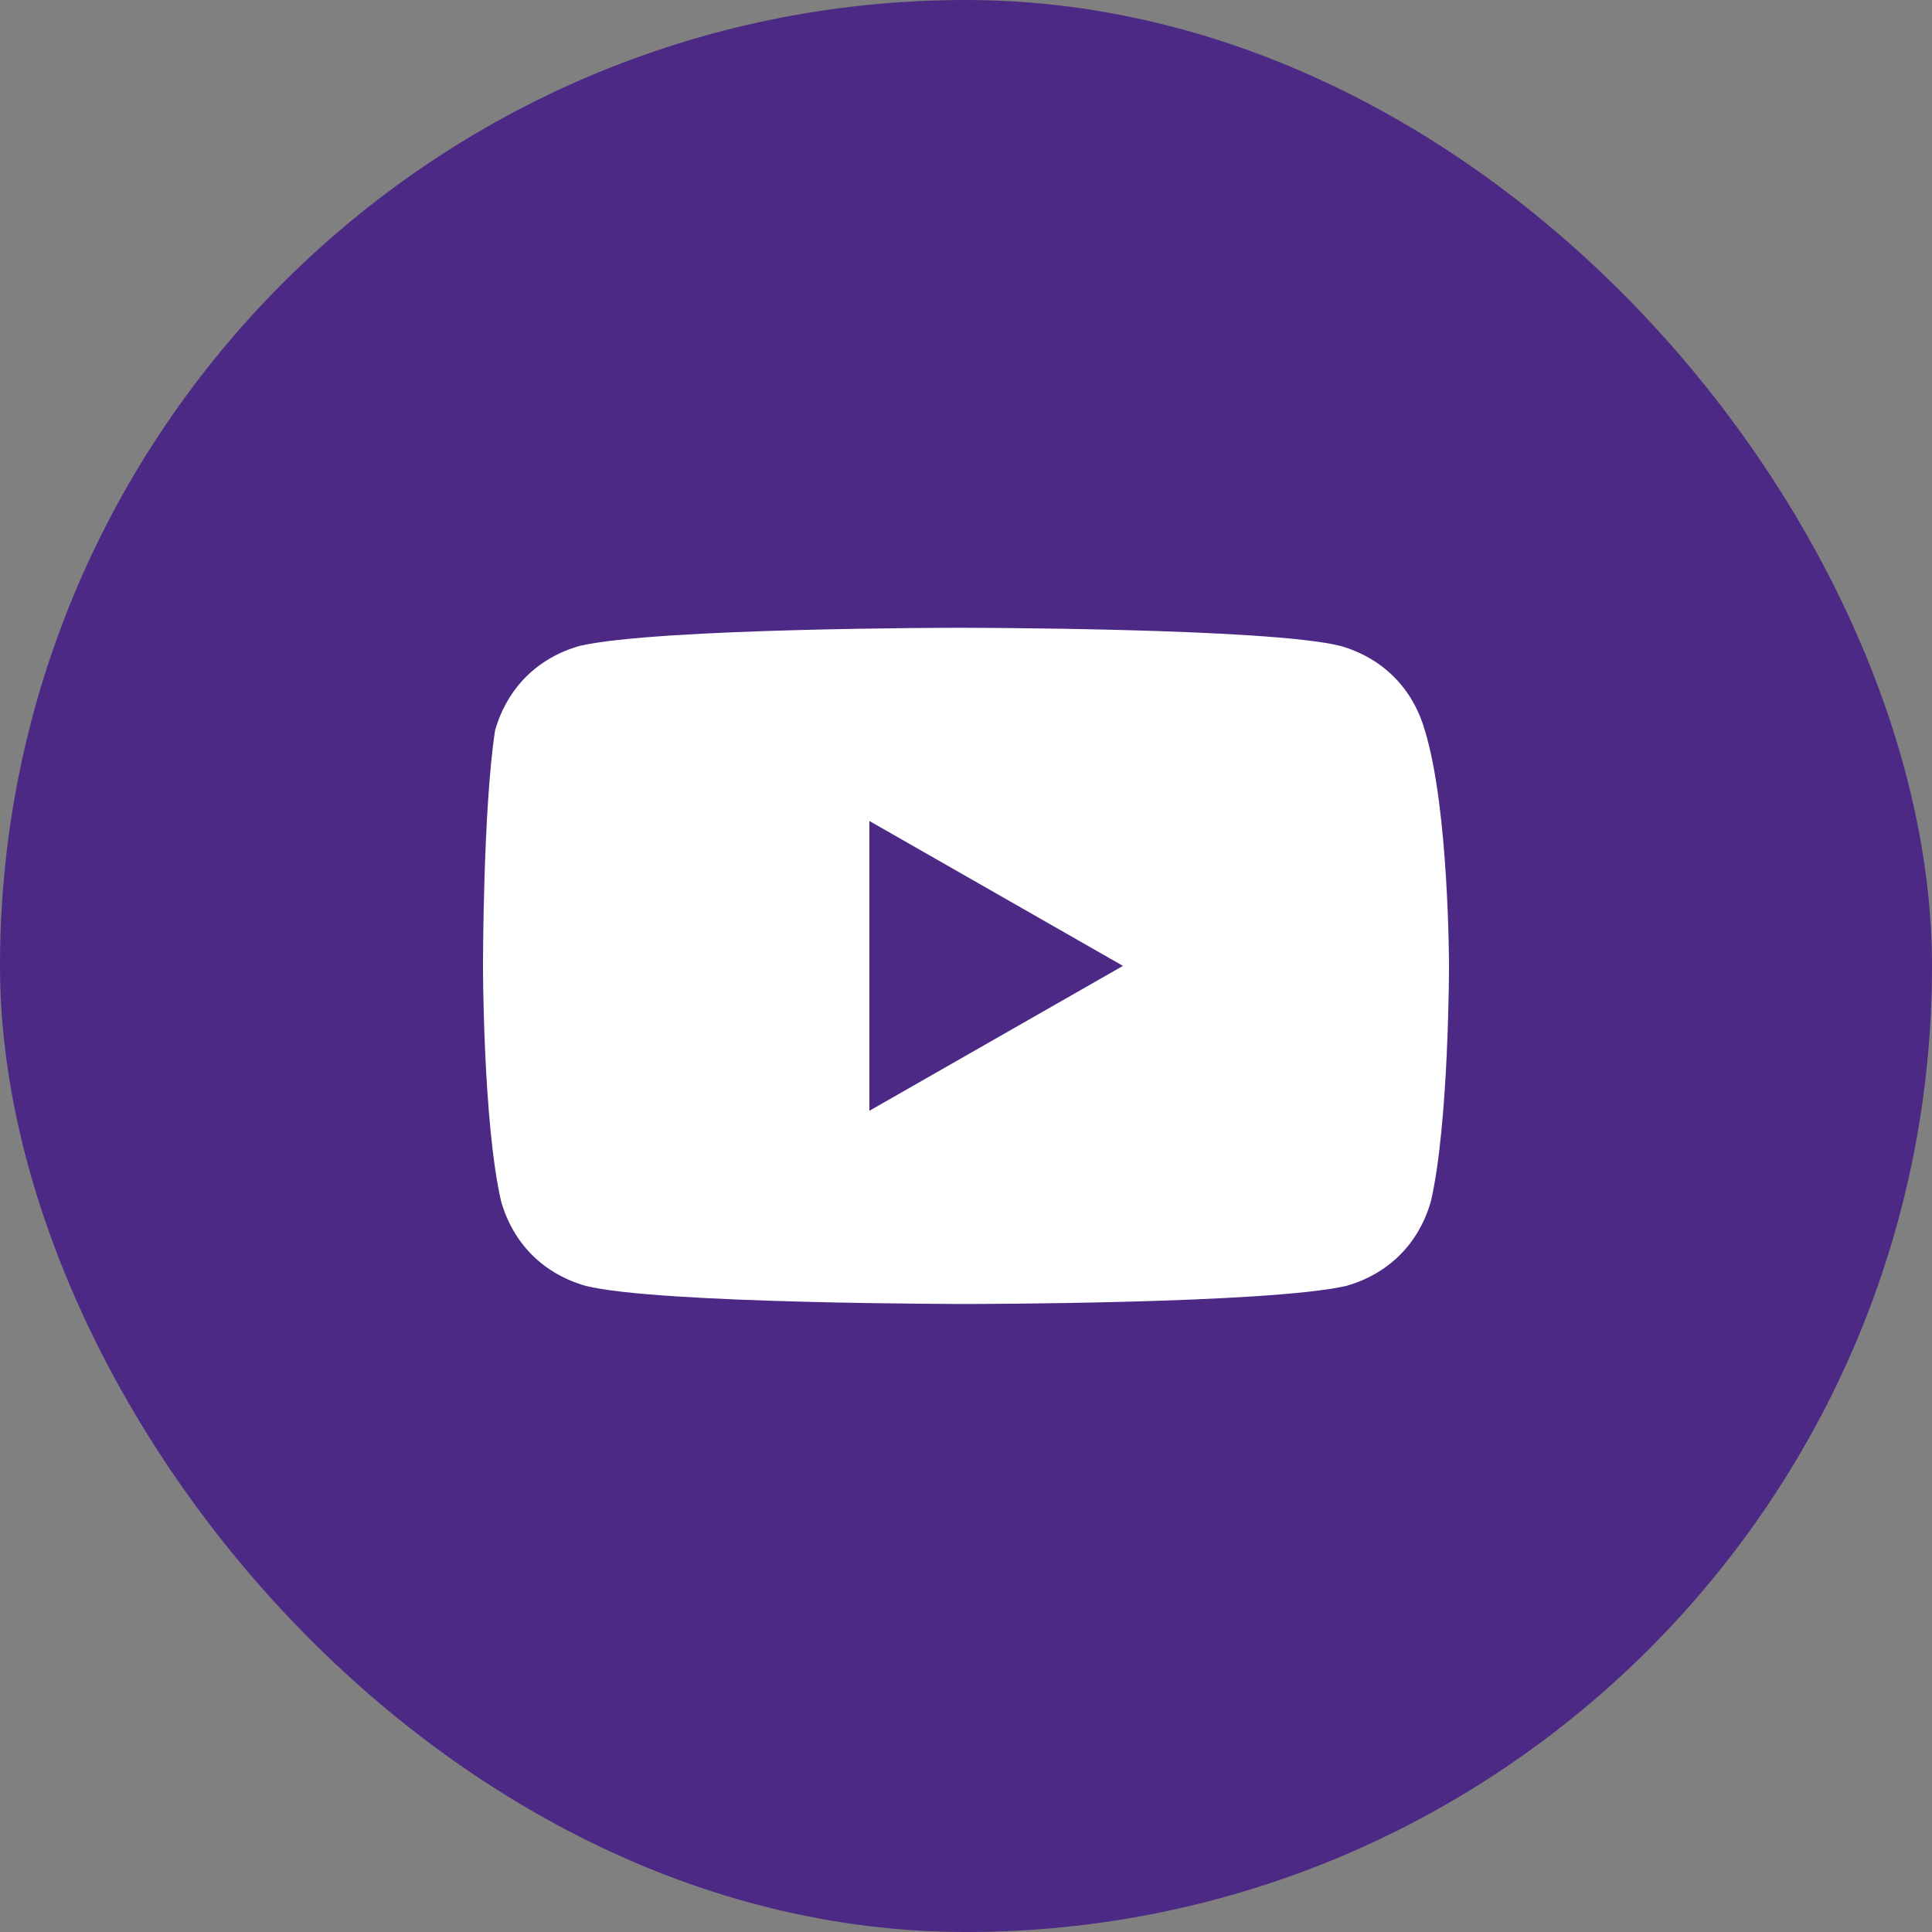 <svg width="32" height="32" viewBox="0 0 32 32" fill="none" xmlns="http://www.w3.org/2000/svg">
<rect x="0" y="0" width="32" height="32" fill="#808080" stroke="none"/>
<g clip-path="url(#clip0_11845_2301)">
<path d="M0 16C0 24.837 7.163 32 16 32C24.837 32 32 24.837 32 16C32 7.163 24.837 0 16 0C7.163 0 0 7.163 0 16Z" fill="#4C2985"/>
<path d="M23.6 12.098C23.4 11.398 22.9 10.898 22.2 10.698C21 10.398 15.9 10.398 15.9 10.398C15.9 10.398 10.9 10.398 9.6 10.698C8.9 10.898 8.4 11.398 8.2 12.098C8 13.398 8 15.998 8 15.998C8 15.998 8 18.598 8.3 19.898C8.5 20.598 9 21.098 9.7 21.298C10.9 21.598 16 21.598 16 21.598C16 21.598 21 21.598 22.3 21.298C23 21.098 23.5 20.598 23.7 19.898C24 18.598 24 15.998 24 15.998C24 15.998 24 13.398 23.6 12.098ZM14.4 18.398V13.598L18.6 15.998L14.4 18.398Z" fill="white"/>
</g>
<defs>
<clipPath id="clip0_11845_2301">
<rect width="32" height="32" rx="16" fill="white"/>
</clipPath>
</defs>
</svg>
